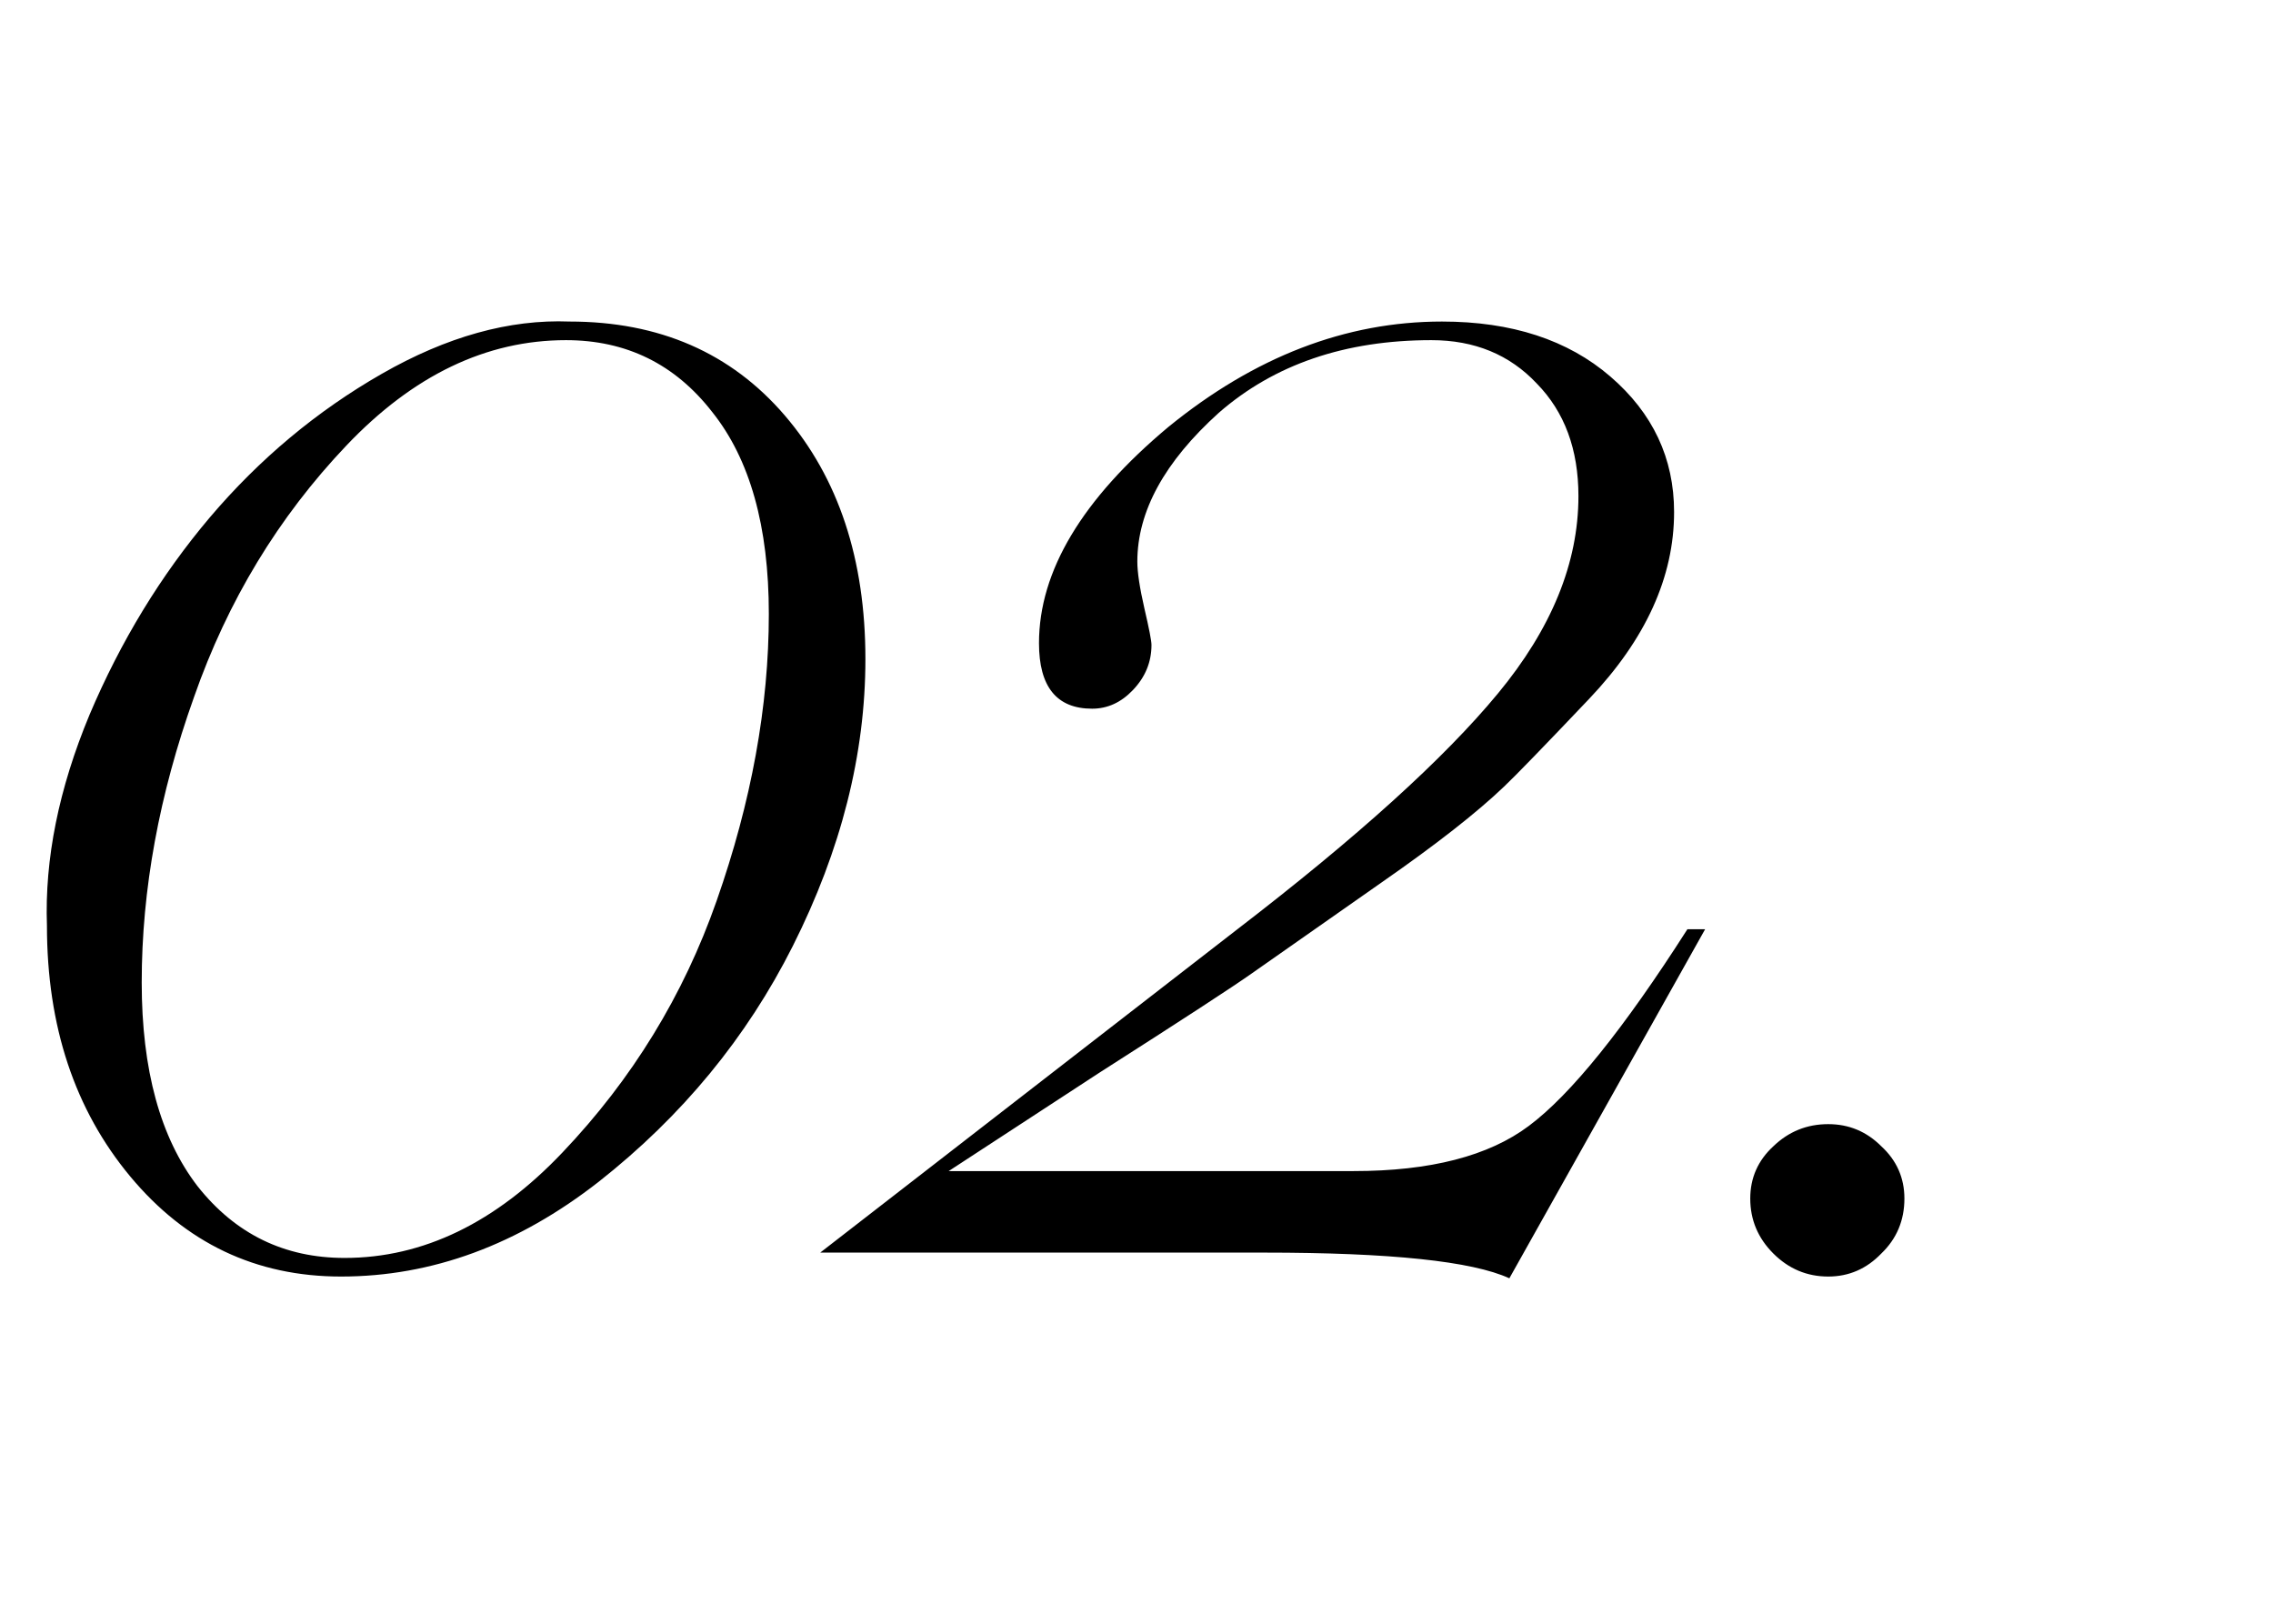 <?xml version="1.0" encoding="UTF-8"?> <svg xmlns="http://www.w3.org/2000/svg" width="49" height="35" viewBox="0 0 49 35" fill="none"><path d="M7.352 27.516C5.518 27.516 4.004 26.796 2.807 25.358C1.61 23.919 1.012 22.118 1.012 19.954C0.961 18.515 1.267 17.001 1.929 15.409C2.603 13.818 3.469 12.399 4.525 11.151C5.595 9.891 6.83 8.86 8.23 8.058C9.63 7.256 10.979 6.88 12.278 6.931C14.213 6.931 15.76 7.606 16.918 8.955C18.076 10.305 18.656 12.055 18.656 14.207C18.656 16.256 18.134 18.318 17.09 20.393C16.097 22.366 14.703 24.059 12.908 25.472C11.164 26.834 9.312 27.516 7.352 27.516ZM7.428 27.115C9.121 27.115 10.687 26.357 12.125 24.842C13.627 23.264 14.735 21.456 15.448 19.419C16.199 17.281 16.574 15.219 16.574 13.233C16.574 11.349 16.167 9.897 15.352 8.879C14.55 7.848 13.5 7.332 12.202 7.332C10.483 7.332 8.905 8.09 7.466 9.605C6.002 11.145 4.907 12.953 4.182 15.027C3.431 17.128 3.055 19.177 3.055 21.176C3.055 23.06 3.456 24.524 4.258 25.568C5.073 26.599 6.129 27.115 7.428 27.115ZM36.376 20.03H36.758L32.538 27.554C31.736 27.185 29.973 27 27.248 27H17.682L26.675 20.03C29.26 18.044 31.131 16.352 32.289 14.951C33.448 13.551 34.027 12.132 34.027 10.693C34.027 9.687 33.728 8.879 33.13 8.268C32.544 7.644 31.787 7.332 30.857 7.332C28.999 7.332 27.471 7.854 26.274 8.898C25.103 9.955 24.518 11.024 24.518 12.106C24.518 12.335 24.569 12.672 24.671 13.118C24.772 13.551 24.823 13.812 24.823 13.901C24.823 14.27 24.69 14.595 24.422 14.875C24.168 15.142 23.875 15.276 23.544 15.276C22.78 15.276 22.398 14.805 22.398 13.863C22.398 12.31 23.328 10.757 25.186 9.204C27.045 7.689 29.011 6.931 31.086 6.931C32.589 6.931 33.798 7.326 34.714 8.115C35.631 8.904 36.089 9.878 36.089 11.037C36.089 12.437 35.478 13.78 34.256 15.066C33.289 16.084 32.678 16.714 32.423 16.956C31.837 17.516 30.959 18.204 29.788 19.018L26.981 20.985C26.586 21.265 25.492 21.978 23.697 23.124L20.451 25.243H29.177C30.832 25.243 32.092 24.919 32.958 24.269C33.861 23.595 35.001 22.182 36.376 20.03ZM37.731 25.835C37.731 25.39 37.897 25.014 38.228 24.709C38.559 24.39 38.953 24.231 39.412 24.231C39.857 24.231 40.239 24.39 40.557 24.709C40.888 25.014 41.054 25.39 41.054 25.835C41.054 26.306 40.888 26.701 40.557 27.019C40.239 27.35 39.857 27.516 39.412 27.516C38.953 27.516 38.559 27.35 38.228 27.019C37.897 26.688 37.731 26.294 37.731 25.835Z" fill="black"></path></svg> 